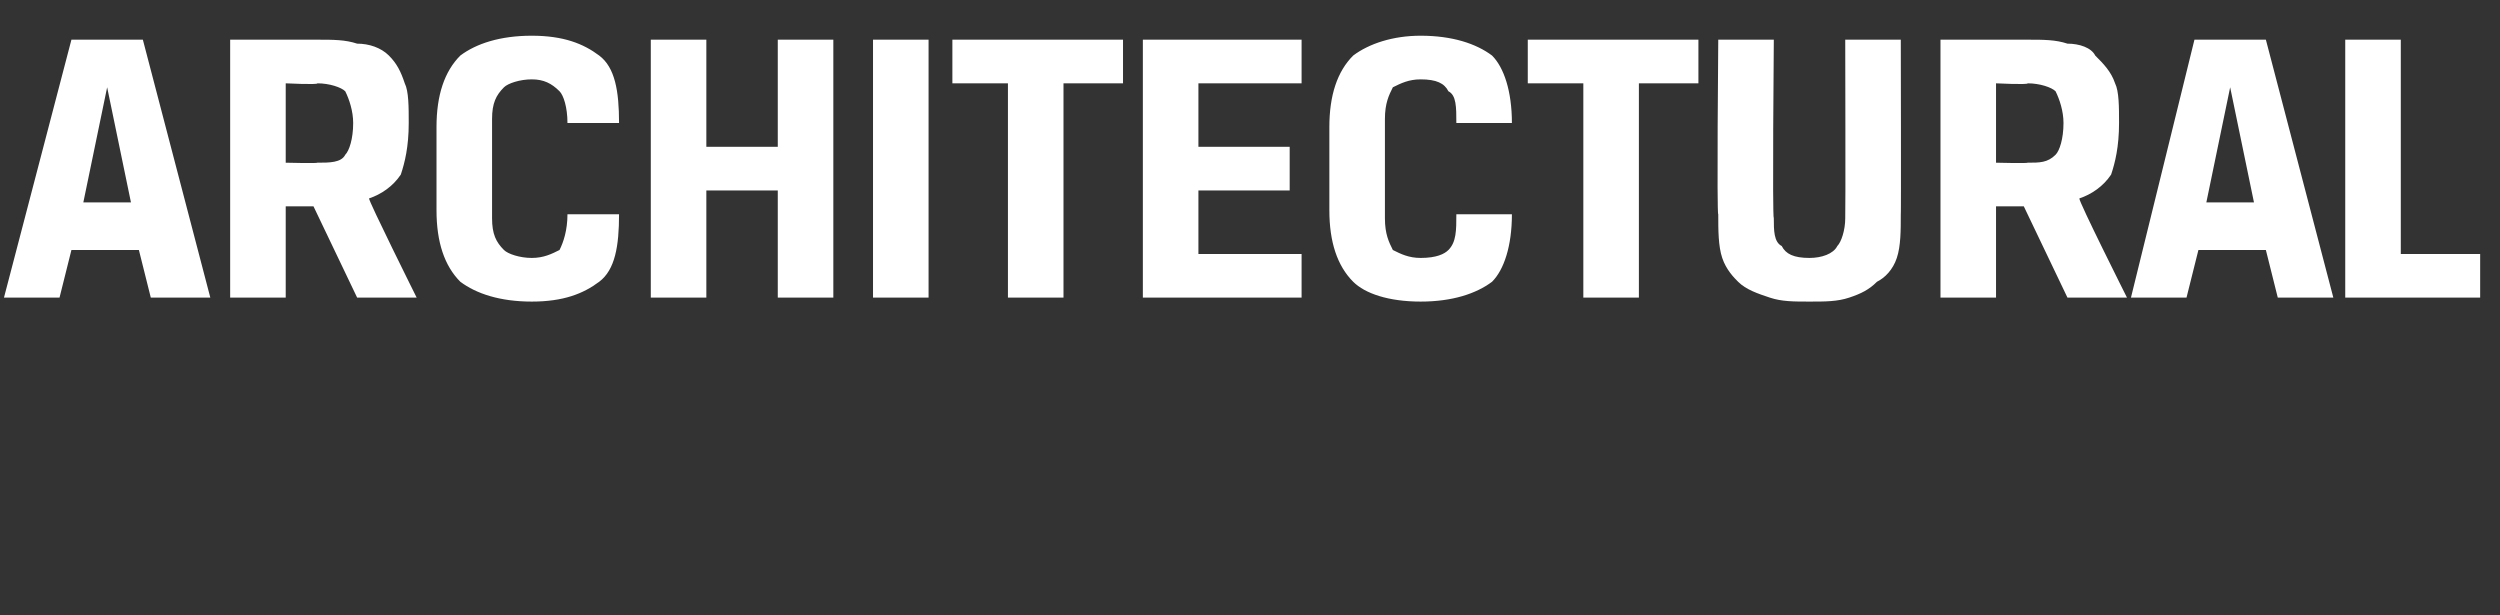 <?xml version="1.0" standalone="no"?><!DOCTYPE svg PUBLIC "-//W3C//DTD SVG 1.1//EN" "http://www.w3.org/Graphics/SVG/1.1/DTD/svg11.dtd"><svg xmlns="http://www.w3.org/2000/svg" version="1.1" width="63px" height="15.5px" viewBox="0 0 63 15.5"><rect x="0" y="0" width="63" height="15.5" fill="#333333" stroke="none"/>  <desc>architectural</desc>  <defs/>  <g id="Polygon177298">    <path d="M 3.5 6.3 L 1.8 6.3 L 1.5 7.5 L 0.1 7.5 L 1.8 1 L 3.6 1 L 5.3 7.5 L 3.8 7.5 L 3.5 6.3 Z M 2.1 5.1 L 3.3 5.1 L 2.7 2.2 L 2.7 2.2 L 2.1 5.1 Z M 5.8 1 C 5.8 1 8 1 8 1 C 8.4 1 8.7 1 9 1.1 C 9.3 1.1 9.6 1.2 9.8 1.4 C 10 1.6 10.1 1.8 10.2 2.1 C 10.3 2.3 10.3 2.7 10.3 3.1 C 10.3 3.7 10.2 4.1 10.1 4.4 C 9.9 4.7 9.6 4.9 9.3 5 C 9.28 5.05 10.5 7.5 10.5 7.5 L 9 7.5 L 7.9 5.2 L 7.2 5.2 L 7.2 7.5 L 5.8 7.5 L 5.8 1 Z M 8 4.1 C 8.3 4.1 8.6 4.1 8.7 3.9 C 8.8 3.8 8.9 3.5 8.9 3.1 C 8.9 2.8 8.8 2.5 8.7 2.3 C 8.6 2.2 8.3 2.1 8 2.1 C 8.01 2.14 7.2 2.1 7.2 2.1 L 7.2 4.1 C 7.2 4.1 8 4.12 8 4.1 Z M 13.4 6.5 C 13.7 6.5 13.9 6.4 14.1 6.3 C 14.2 6.1 14.3 5.8 14.3 5.4 C 14.3 5.4 15.6 5.4 15.6 5.4 C 15.6 6.2 15.5 6.8 15.1 7.1 C 14.7 7.4 14.2 7.6 13.4 7.6 C 12.6 7.6 12 7.4 11.6 7.1 C 11.2 6.7 11 6.1 11 5.3 C 11 5.3 11 3.2 11 3.2 C 11 2.4 11.2 1.8 11.6 1.4 C 12 1.1 12.6 0.9 13.4 0.9 C 14.2 0.9 14.7 1.1 15.1 1.4 C 15.5 1.7 15.6 2.3 15.6 3.1 C 15.6 3.1 14.3 3.1 14.3 3.1 C 14.3 2.7 14.2 2.4 14.1 2.3 C 13.9 2.1 13.7 2 13.4 2 C 13.1 2 12.8 2.1 12.7 2.2 C 12.5 2.4 12.4 2.6 12.4 3 C 12.4 3 12.4 5.5 12.4 5.5 C 12.4 5.9 12.5 6.1 12.7 6.3 C 12.8 6.4 13.1 6.5 13.4 6.5 Z M 21 7.5 L 19.6 7.5 L 19.6 4.8 L 17.8 4.8 L 17.8 7.5 L 16.4 7.5 L 16.4 1 L 17.8 1 L 17.8 3.7 L 19.6 3.7 L 19.6 1 L 21 1 L 21 7.5 Z M 22 1 L 23.4 1 L 23.4 7.5 L 22 7.5 L 22 1 Z M 25.4 2.1 L 24 2.1 L 24 1 L 28.3 1 L 28.3 2.1 L 26.8 2.1 L 26.8 7.5 L 25.4 7.5 L 25.4 2.1 Z M 28.8 1 L 32.8 1 L 32.8 2.1 L 30.2 2.1 L 30.2 3.7 L 32.5 3.7 L 32.5 4.8 L 30.2 4.8 L 30.2 6.4 L 32.8 6.4 L 32.8 7.5 L 28.8 7.5 L 28.8 1 Z M 35.8 6.5 C 36.2 6.5 36.4 6.4 36.5 6.3 C 36.7 6.1 36.7 5.8 36.7 5.4 C 36.7 5.4 38.1 5.4 38.1 5.4 C 38.1 6.2 37.9 6.8 37.6 7.1 C 37.2 7.4 36.6 7.6 35.8 7.6 C 35 7.6 34.4 7.4 34.1 7.1 C 33.7 6.7 33.5 6.1 33.5 5.3 C 33.5 5.3 33.5 3.2 33.5 3.2 C 33.5 2.4 33.7 1.8 34.1 1.4 C 34.5 1.1 35.1 0.9 35.8 0.9 C 36.6 0.9 37.2 1.1 37.6 1.4 C 37.9 1.7 38.1 2.3 38.1 3.1 C 38.1 3.1 36.7 3.1 36.7 3.1 C 36.7 2.7 36.7 2.4 36.5 2.3 C 36.4 2.1 36.2 2 35.8 2 C 35.5 2 35.3 2.1 35.1 2.2 C 35 2.4 34.9 2.6 34.9 3 C 34.9 3 34.9 5.5 34.9 5.5 C 34.9 5.9 35 6.1 35.1 6.3 C 35.3 6.4 35.5 6.5 35.8 6.5 Z M 39.9 2.1 L 38.5 2.1 L 38.5 1 L 42.8 1 L 42.8 2.1 L 41.3 2.1 L 41.3 7.5 L 39.9 7.5 L 39.9 2.1 Z M 44.7 1 C 44.7 1 44.66 5.49 44.7 5.5 C 44.7 5.8 44.7 6.1 44.9 6.2 C 45 6.4 45.2 6.5 45.6 6.5 C 45.9 6.5 46.2 6.4 46.3 6.2 C 46.4 6.1 46.5 5.8 46.5 5.5 C 46.51 5.49 46.5 1 46.5 1 L 47.9 1 C 47.9 1 47.91 5.42 47.9 5.4 C 47.9 5.8 47.9 6.2 47.8 6.5 C 47.7 6.8 47.5 7 47.3 7.1 C 47.1 7.3 46.9 7.4 46.6 7.5 C 46.3 7.6 46 7.6 45.6 7.6 C 45.2 7.6 44.9 7.6 44.6 7.5 C 44.3 7.4 44 7.3 43.8 7.1 C 43.7 7 43.5 6.8 43.4 6.5 C 43.3 6.2 43.3 5.8 43.3 5.4 C 43.26 5.42 43.3 1 43.3 1 L 44.7 1 Z M 48.9 1 C 48.9 1 51.09 1 51.1 1 C 51.5 1 51.8 1 52.1 1.1 C 52.4 1.1 52.7 1.2 52.8 1.4 C 53 1.6 53.2 1.8 53.3 2.1 C 53.4 2.3 53.4 2.7 53.4 3.1 C 53.4 3.7 53.3 4.1 53.2 4.4 C 53 4.7 52.7 4.9 52.4 5 C 52.37 5.05 53.6 7.5 53.6 7.5 L 52.1 7.5 L 51 5.2 L 50.3 5.2 L 50.3 7.5 L 48.9 7.5 L 48.9 1 Z M 51.1 4.1 C 51.4 4.1 51.6 4.1 51.8 3.9 C 51.9 3.8 52 3.5 52 3.1 C 52 2.8 51.9 2.5 51.8 2.3 C 51.7 2.2 51.4 2.1 51.1 2.1 C 51.1 2.14 50.3 2.1 50.3 2.1 L 50.3 4.1 C 50.3 4.1 51.09 4.12 51.1 4.1 Z M 57.1 6.3 L 55.4 6.3 L 55.1 7.5 L 53.7 7.5 L 55.3 1 L 57.1 1 L 58.8 7.5 L 57.4 7.5 L 57.1 6.3 Z M 55.6 5.1 L 56.8 5.1 L 56.2 2.2 L 56.2 2.2 L 55.6 5.1 Z M 59.1 1 L 60.5 1 L 60.5 6.4 L 62.5 6.4 L 62.5 7.5 L 59.1 7.5 L 59.1 1 Z " stroke="none" fill="#fff"/>  </g></svg>
